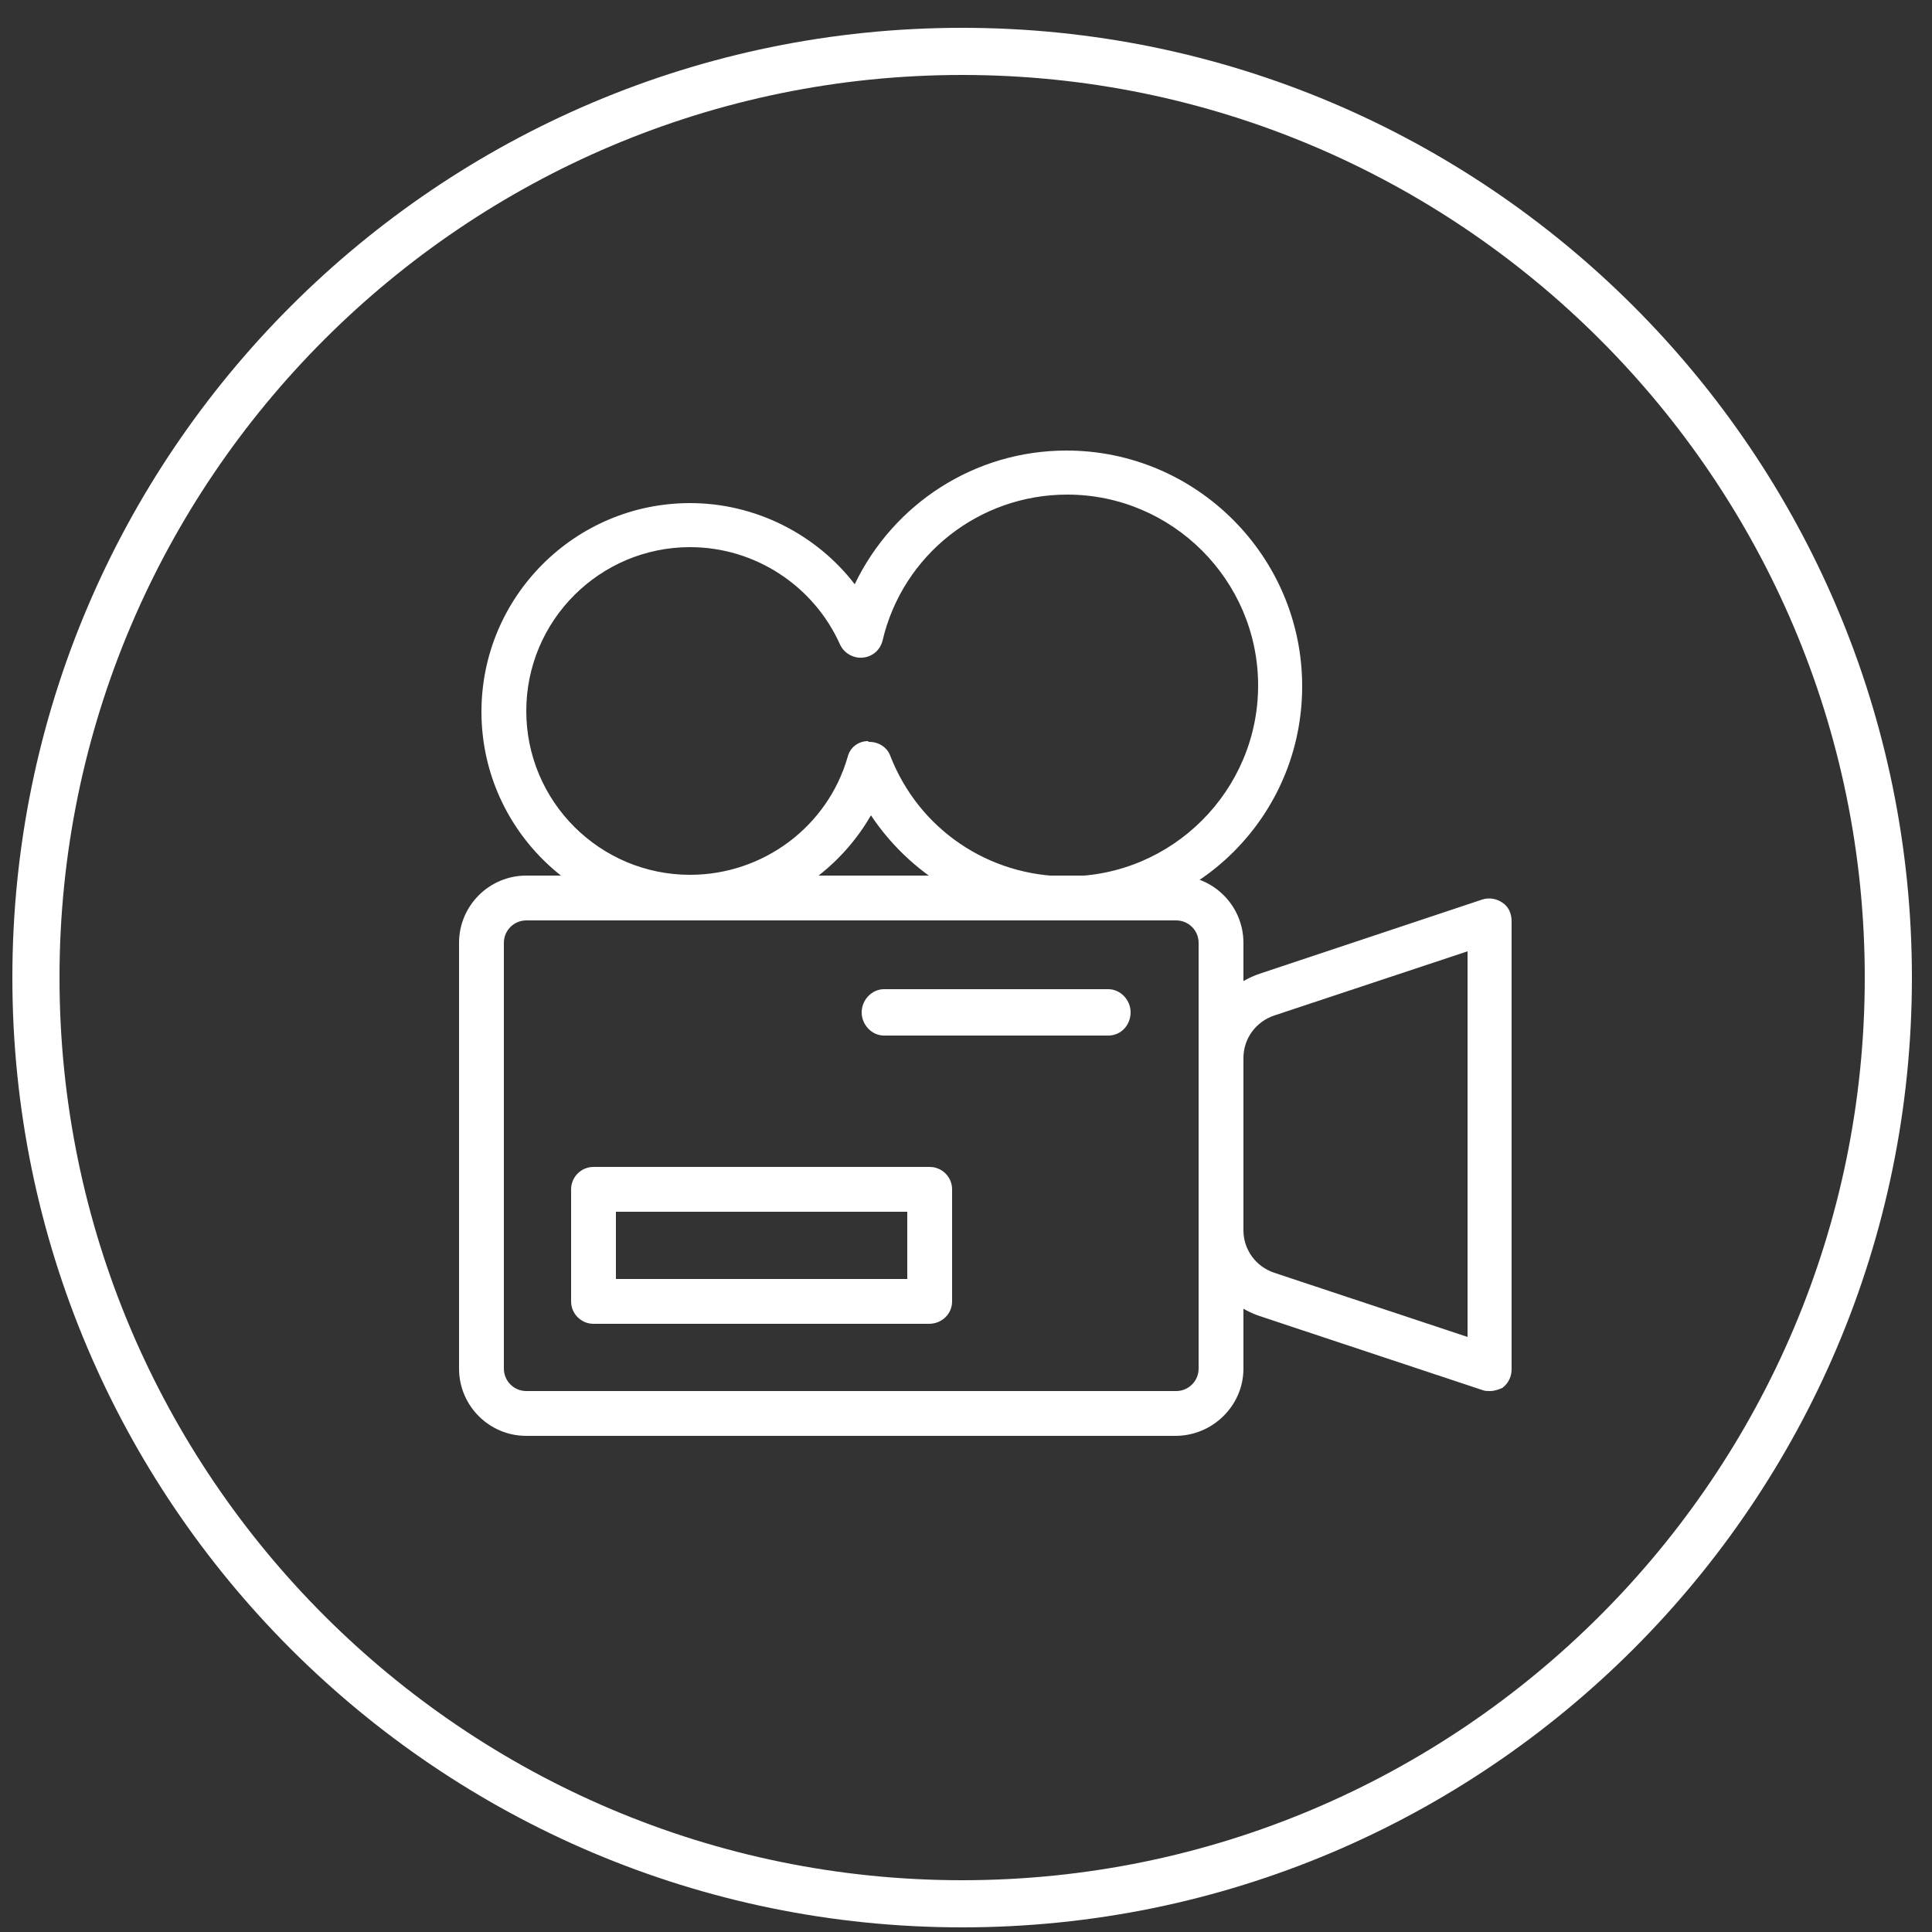 <?xml version="1.0" encoding="utf-8"?>
<!-- Generator: Adobe Illustrator 19.1.0, SVG Export Plug-In . SVG Version: 6.00 Build 0)  -->
<!DOCTYPE svg PUBLIC "-//W3C//DTD SVG 1.1//EN" "http://www.w3.org/Graphics/SVG/1.1/DTD/svg11.dtd">
<svg version="1.1" xmlns="http://www.w3.org/2000/svg" xmlns:xlink="http://www.w3.org/1999/xlink" x="0px" y="0px" width="250px"
	 height="250px" viewBox="0 0 250 250" style="enable-background:new 0 0 250 250;" xml:space="preserve">
<rect x="0" y="0" width="250" height="250" fill="#333333" stroke="none"/>
<style type="text/css">
	.st0{fill:#28274B;}
	.st1{fill:#FFFFFF;}
</style>
<g id="Layer_1">
	<path class="st1" d="M124.5,249.4c-67.8,0-122.9-55.1-122.9-122.9S56.7,3.6,124.5,3.6s122.9,55.1,122.9,122.9
		S192.3,249.4,124.5,249.4z M124.5,9.7C60.1,9.7,7.7,62.1,7.7,126.5s52.4,116.8,116.8,116.8s116.8-52.4,116.8-116.8
		S188.9,9.7,124.5,9.7z"/>
	<path class="st1" d="M152.1,185.8H68.1c-4.8,0-8.7-3.9-8.7-8.7V122c0-4.8,3.9-8.7,8.7-8.7h84.1c4.8,0,8.7,3.9,8.7,8.7v55.1
		C160.9,181.9,156.9,185.8,152.1,185.8z M68.1,119.1c-1.6,0-2.9,1.3-2.9,2.9v55.1c0,1.6,1.3,2.9,2.9,2.9h84.1c1.6,0,2.9-1.3,2.9-2.9
		V122c0-1.6-1.3-2.9-2.9-2.9H68.1z"/>
	<path class="st1" d="M192.8,180c-0.3,0-0.6,0-0.9-0.1l-28.9-9.6c-4.7-1.6-7.9-6-7.9-11V137c0-5,3.2-9.4,7.9-11l28.8-9.6
		c0.9-0.3,1.9-0.1,2.6,0.4c0.8,0.5,1.2,1.4,1.2,2.4v58c0,0.9-0.4,1.8-1.2,2.4C193.9,179.8,193.4,180,192.8,180z M189.9,123.1
		l-25,8.3c-2.4,0.8-4,3-4,5.5v22.3c0,2.5,1.6,4.7,4,5.5l25,8.3V123.1z"/>
	<path class="st1" d="M138.1,119.1c-10.4,0-19.8-5.2-25.4-13.6c-4.7,8.2-13.7,13.6-23.4,13.6c-14.9,0-27-12.1-27-27
		c0-14.9,12.1-27,27-27c8.4,0,16.3,4,21.3,10.5c5-10.4,15.5-17.3,27.4-17.3c16.8,0,30.5,13.7,30.5,30.5S154.9,119.1,138.1,119.1z
		 M112.5,96c1.2,0,2.3,0.7,2.7,1.8c3.7,9.5,12.7,15.6,22.9,15.6c13.6,0,24.7-11.1,24.7-24.7S151.7,64,138.1,64
		c-11.4,0-21.3,7.8-23.9,18.9c-0.3,1.2-1.3,2.1-2.6,2.2c-1.2,0.1-2.4-0.6-2.9-1.7c-3.4-7.6-11-12.6-19.4-12.6
		c-11.7,0-21.2,9.5-21.2,21.2s9.5,21.2,21.2,21.2c9.4,0,17.8-6.2,20.4-15.3c0.3-1.2,1.4-2,2.6-2C112.4,96,112.4,96,112.5,96z"/>
	<path class="st1" d="M143.4,134h-29c-1.6,0-2.9-1.4-2.9-3s1.3-3,2.9-3h29c1.6,0,2.9,1.4,2.9,3S145.1,134,143.4,134z"/>
	<path class="st1" d="M120.2,171.3H76.8c-1.6,0-2.9-1.3-2.9-2.9v-14.5c0-1.6,1.3-2.9,2.9-2.9h43.5c1.6,0,2.9,1.3,2.9,2.9v14.5
		C123.2,170,121.9,171.3,120.2,171.3z M79.7,165.5h37.7v-8.7H79.7V165.5z"/>
</g>
<g id="Layer_2">
</g>
</svg>
